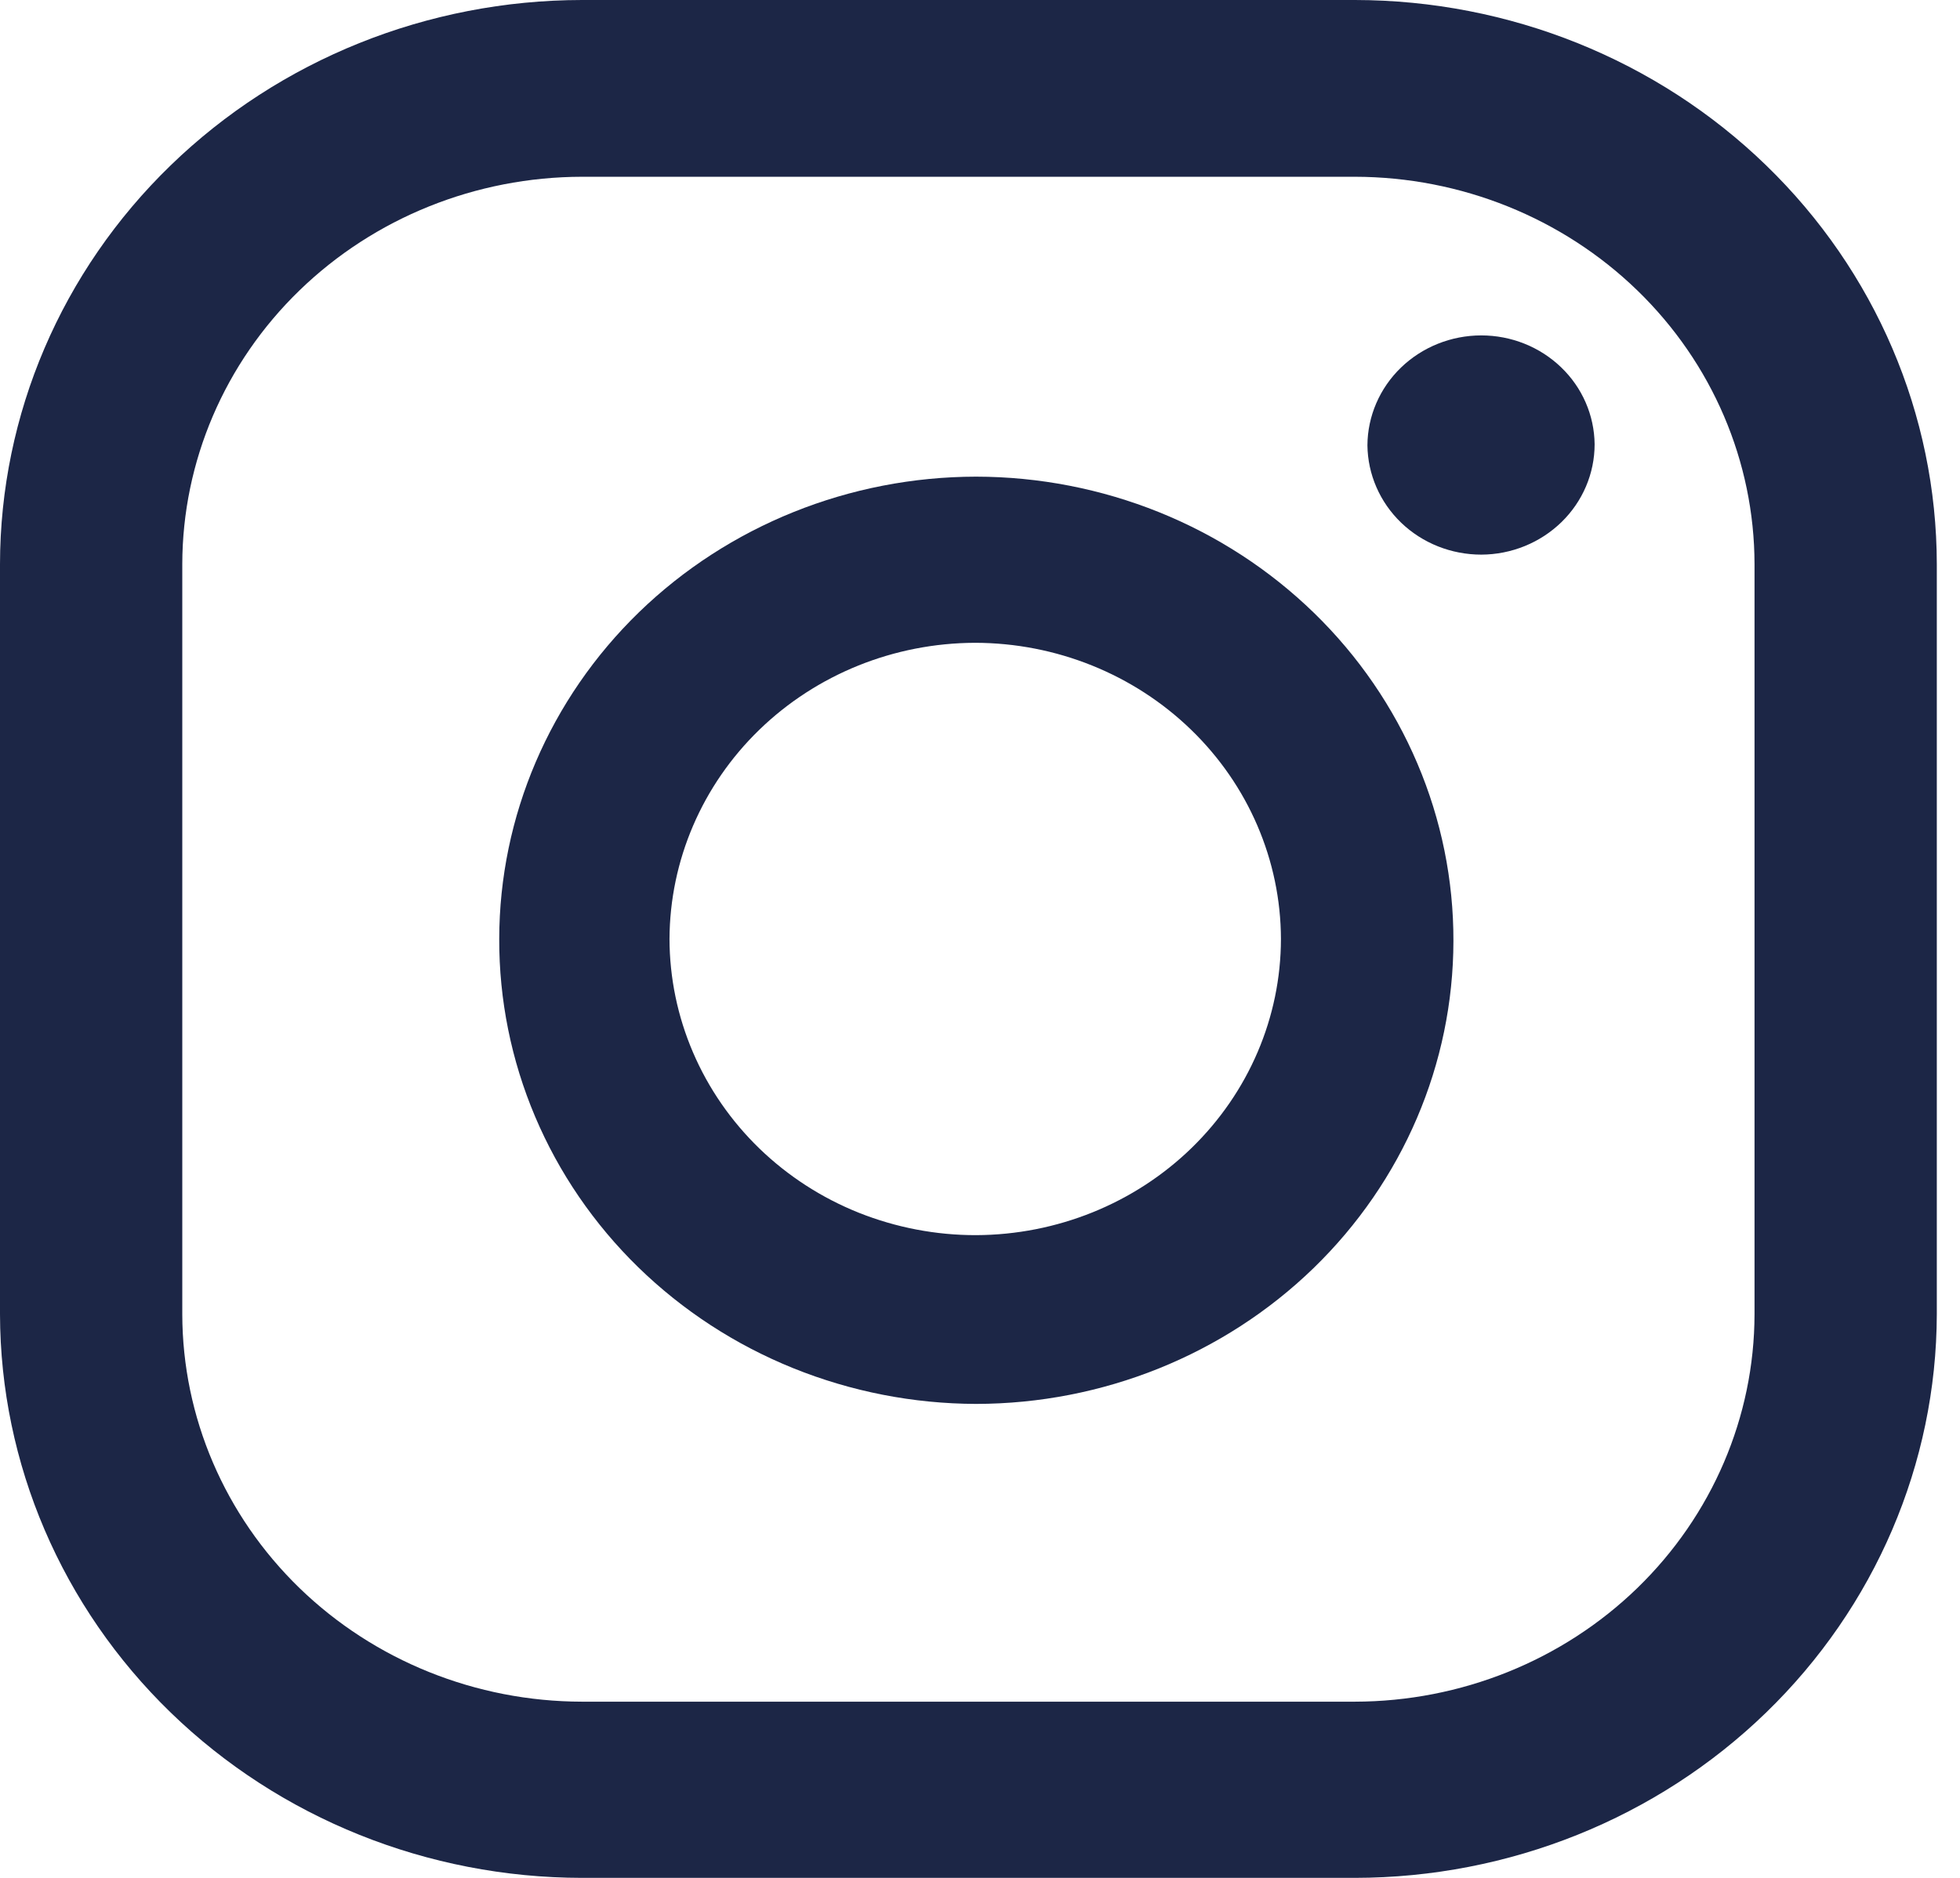 <svg width="24" height="23" viewBox="0 0 24 23" fill="none" xmlns="http://www.w3.org/2000/svg">
<path d="M18.138 4.108C17.77 4.108 17.416 4.25 17.155 4.502C16.894 4.754 16.746 5.097 16.744 5.454C16.748 5.81 16.896 6.151 17.157 6.402C17.418 6.653 17.771 6.793 18.138 6.793C18.507 6.792 18.86 6.648 19.12 6.395C19.38 6.142 19.526 5.799 19.526 5.441C19.522 5.086 19.375 4.747 19.115 4.498C18.855 4.248 18.504 4.108 18.138 4.108Z" fill="#1C2646"/>
<path d="M11.952 5.838C10.404 5.84 8.92 6.437 7.825 7.498C6.731 8.56 6.115 9.999 6.113 11.5C6.111 12.246 6.26 12.985 6.552 13.675C6.844 14.365 7.273 14.992 7.815 15.521C8.358 16.05 9.002 16.47 9.712 16.757C10.422 17.044 11.183 17.193 11.952 17.195C13.502 17.193 14.987 16.595 16.083 15.533C17.179 14.47 17.795 13.029 17.797 11.526C17.799 10.78 17.649 10.041 17.356 9.352C17.063 8.662 16.633 8.035 16.09 7.507C15.547 6.979 14.902 6.559 14.192 6.273C13.482 5.987 12.721 5.839 11.952 5.838ZM11.952 15.128C11.46 15.129 10.972 15.035 10.517 14.854C10.062 14.672 9.649 14.405 9.3 14.068C8.952 13.731 8.675 13.331 8.486 12.89C8.297 12.45 8.199 11.977 8.198 11.5C8.202 10.539 8.597 9.618 9.297 8.939C9.998 8.259 10.947 7.876 11.938 7.873C12.931 7.874 13.882 8.257 14.584 8.937C15.286 9.616 15.682 10.538 15.685 11.5C15.684 12.46 15.29 13.381 14.59 14.061C13.891 14.741 12.942 15.124 11.952 15.128Z" fill="#1C2646"/>
<path d="M16.59 23H7.126C5.237 22.998 3.427 22.271 2.091 20.976C0.756 19.682 0.004 17.927 0 16.096V6.91C0.002 5.078 0.753 3.321 2.089 2.026C3.425 0.73 5.236 0.002 7.126 0H16.59C18.48 0.002 20.291 0.73 21.627 2.026C22.963 3.321 23.714 5.078 23.716 6.91V16.096C23.712 17.927 22.96 19.682 21.625 20.976C20.289 22.271 18.479 22.998 16.59 23ZM7.126 2.165C5.828 2.167 4.585 2.667 3.667 3.557C2.75 4.446 2.234 5.652 2.232 6.91V16.096C2.234 17.354 2.75 18.56 3.667 19.45C4.585 20.34 5.828 20.84 7.126 20.842H16.59C17.888 20.84 19.131 20.34 20.049 19.45C20.966 18.56 21.482 17.354 21.484 16.096V6.91C21.482 5.652 20.966 4.446 20.049 3.557C19.131 2.667 17.888 2.167 16.59 2.165H7.126Z" fill="#1C2646"/>
</svg>
